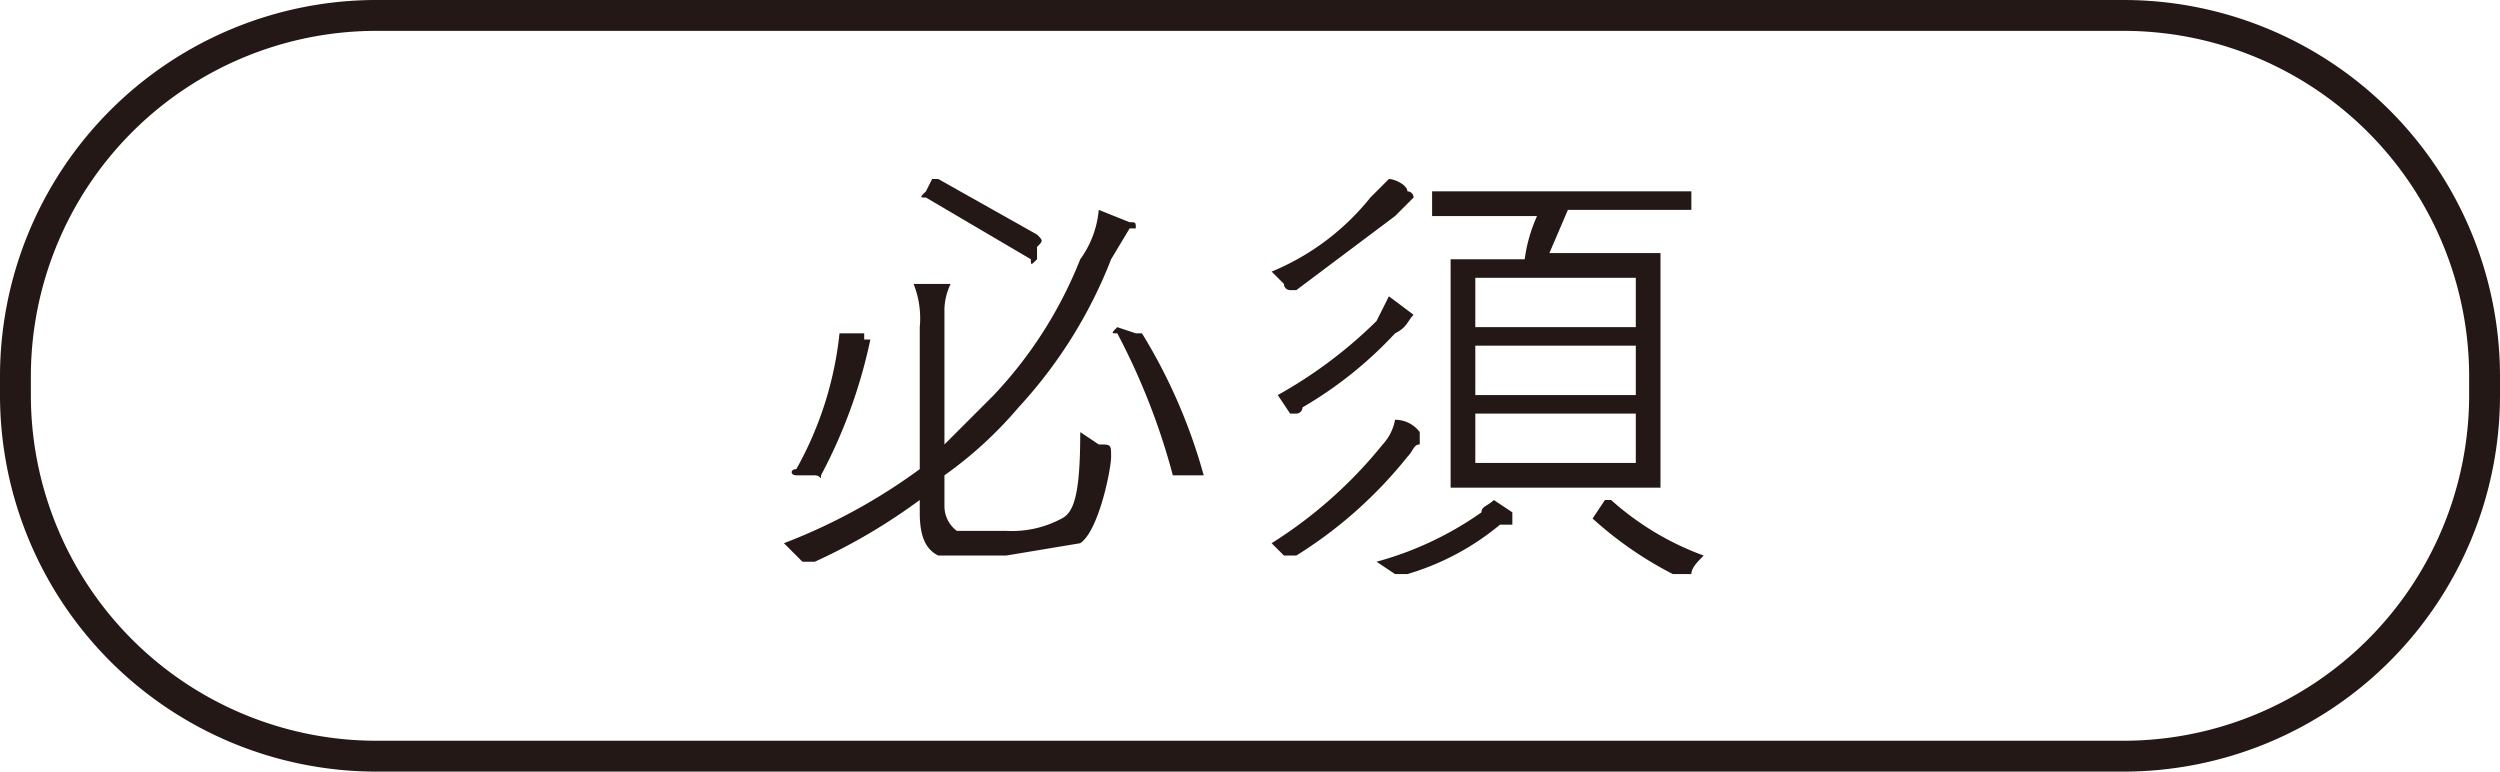 <svg xmlns="http://www.w3.org/2000/svg" viewBox="0 0 40.5 12.5"><defs><style>.cls-1{fill:#231815;}</style></defs><g id="レイヤー_2" data-name="レイヤー 2"><g id="レイヤー_3" data-name="レイヤー 3"><path class="cls-1" d="M15.3,7.2l.8-.8a6.9,6.9,0,0,0,1.4-2.2,1.6,1.6,0,0,0,.3-.8l.5.2c.1,0,.1,0,.1.1h-.1l-.3.5a7.6,7.6,0,0,1-1.5,2.4,6.5,6.5,0,0,1-1.2,1.1v.5a.5.5,0,0,0,.2.4h.8a1.7,1.7,0,0,0,.9-.2c.2-.1.3-.4.3-1.4l.3.2c.2,0,.2,0,.2.2s-.2,1.2-.5,1.4l-1.2.2H15.2c-.2-.1-.3-.3-.3-.7V8.1a9.5,9.5,0,0,1-1.7,1H13l-.3-.3a9.4,9.4,0,0,0,2.2-1.2V5.3a1.5,1.5,0,0,0-.1-.7h.6a1,1,0,0,0-.1.4ZM14,5.5h.1a8.3,8.3,0,0,1-.8,2.2c0,.1,0,0-.1,0h-.3c-.1,0-.1-.1,0-.1a5.7,5.7,0,0,0,.7-2.2H14Zm1.1-2.6h.1l1.6.9c.1.1.1.1,0,.2v.2c-.1.1-.1.1-.1,0L15,3.2c-.1,0-.1,0,0-.1Zm3.3,2.5h.1a8.9,8.9,0,0,1,1,2.3H19a10.9,10.9,0,0,0-.9-2.3c-.1,0-.1,0,0-.1Z"/><path class="cls-1" d="M23,7.2c-.1,0-.1.1-.2.2A7.1,7.1,0,0,1,21,9h-.2l-.2-.2a7.3,7.3,0,0,0,1.8-1.6.8.8,0,0,0,.2-.4A.5.5,0,0,1,23,7h0Zm-.2-3.9-.2.2L21,4.7h-.1a.1.1,0,0,1-.1-.1l-.2-.2a4,4,0,0,0,1.6-1.2l.3-.3c.1,0,.3.1.3.2a.1.1,0,0,1,.1.1Zm.1,1.8c-.1.1-.1.2-.3.3a6.5,6.5,0,0,1-1.5,1.2.1.1,0,0,1-.1.1h-.1l-.2-.3a7.4,7.4,0,0,0,1.6-1.2l.2-.4.4.3h0Zm1.6,3.4h-.2a4.2,4.2,0,0,1-1.5.8h-.2l-.3-.2A5.4,5.4,0,0,0,24,8.3c0-.1.1-.1.2-.2l.3.2h0Zm2.9-5.1h-2l-.3.7h1.8V7.9H23.5V4.2h1.2a2.5,2.5,0,0,1,.2-.7H23.2V3.1h4.2Zm-.9,1.1H23.9v.8h2.6Zm0,1.1H23.9v.8h2.6Zm0,1.1H23.9v.8h2.6ZM26,8.1h.1a4.6,4.6,0,0,0,1.5.9c-.1.1-.2.2-.2.3h-.3a6,6,0,0,1-1.3-.9h0Z"/><path class="cls-1" d="M34.4.5A5.6,5.6,0,0,1,40,6.1v.3A5.6,5.6,0,0,1,34.4,12H6.1A5.6,5.6,0,0,1,.5,6.4V6.1A5.6,5.6,0,0,1,6.1.5H34.4m0-.5H6.1A6.1,6.1,0,0,0,0,6.1v.3a6.1,6.1,0,0,0,6.1,6.1H34.4a6.1,6.1,0,0,0,6.1-6.1V6.1A6.1,6.1,0,0,0,34.4,0Z"/></g></g></svg>